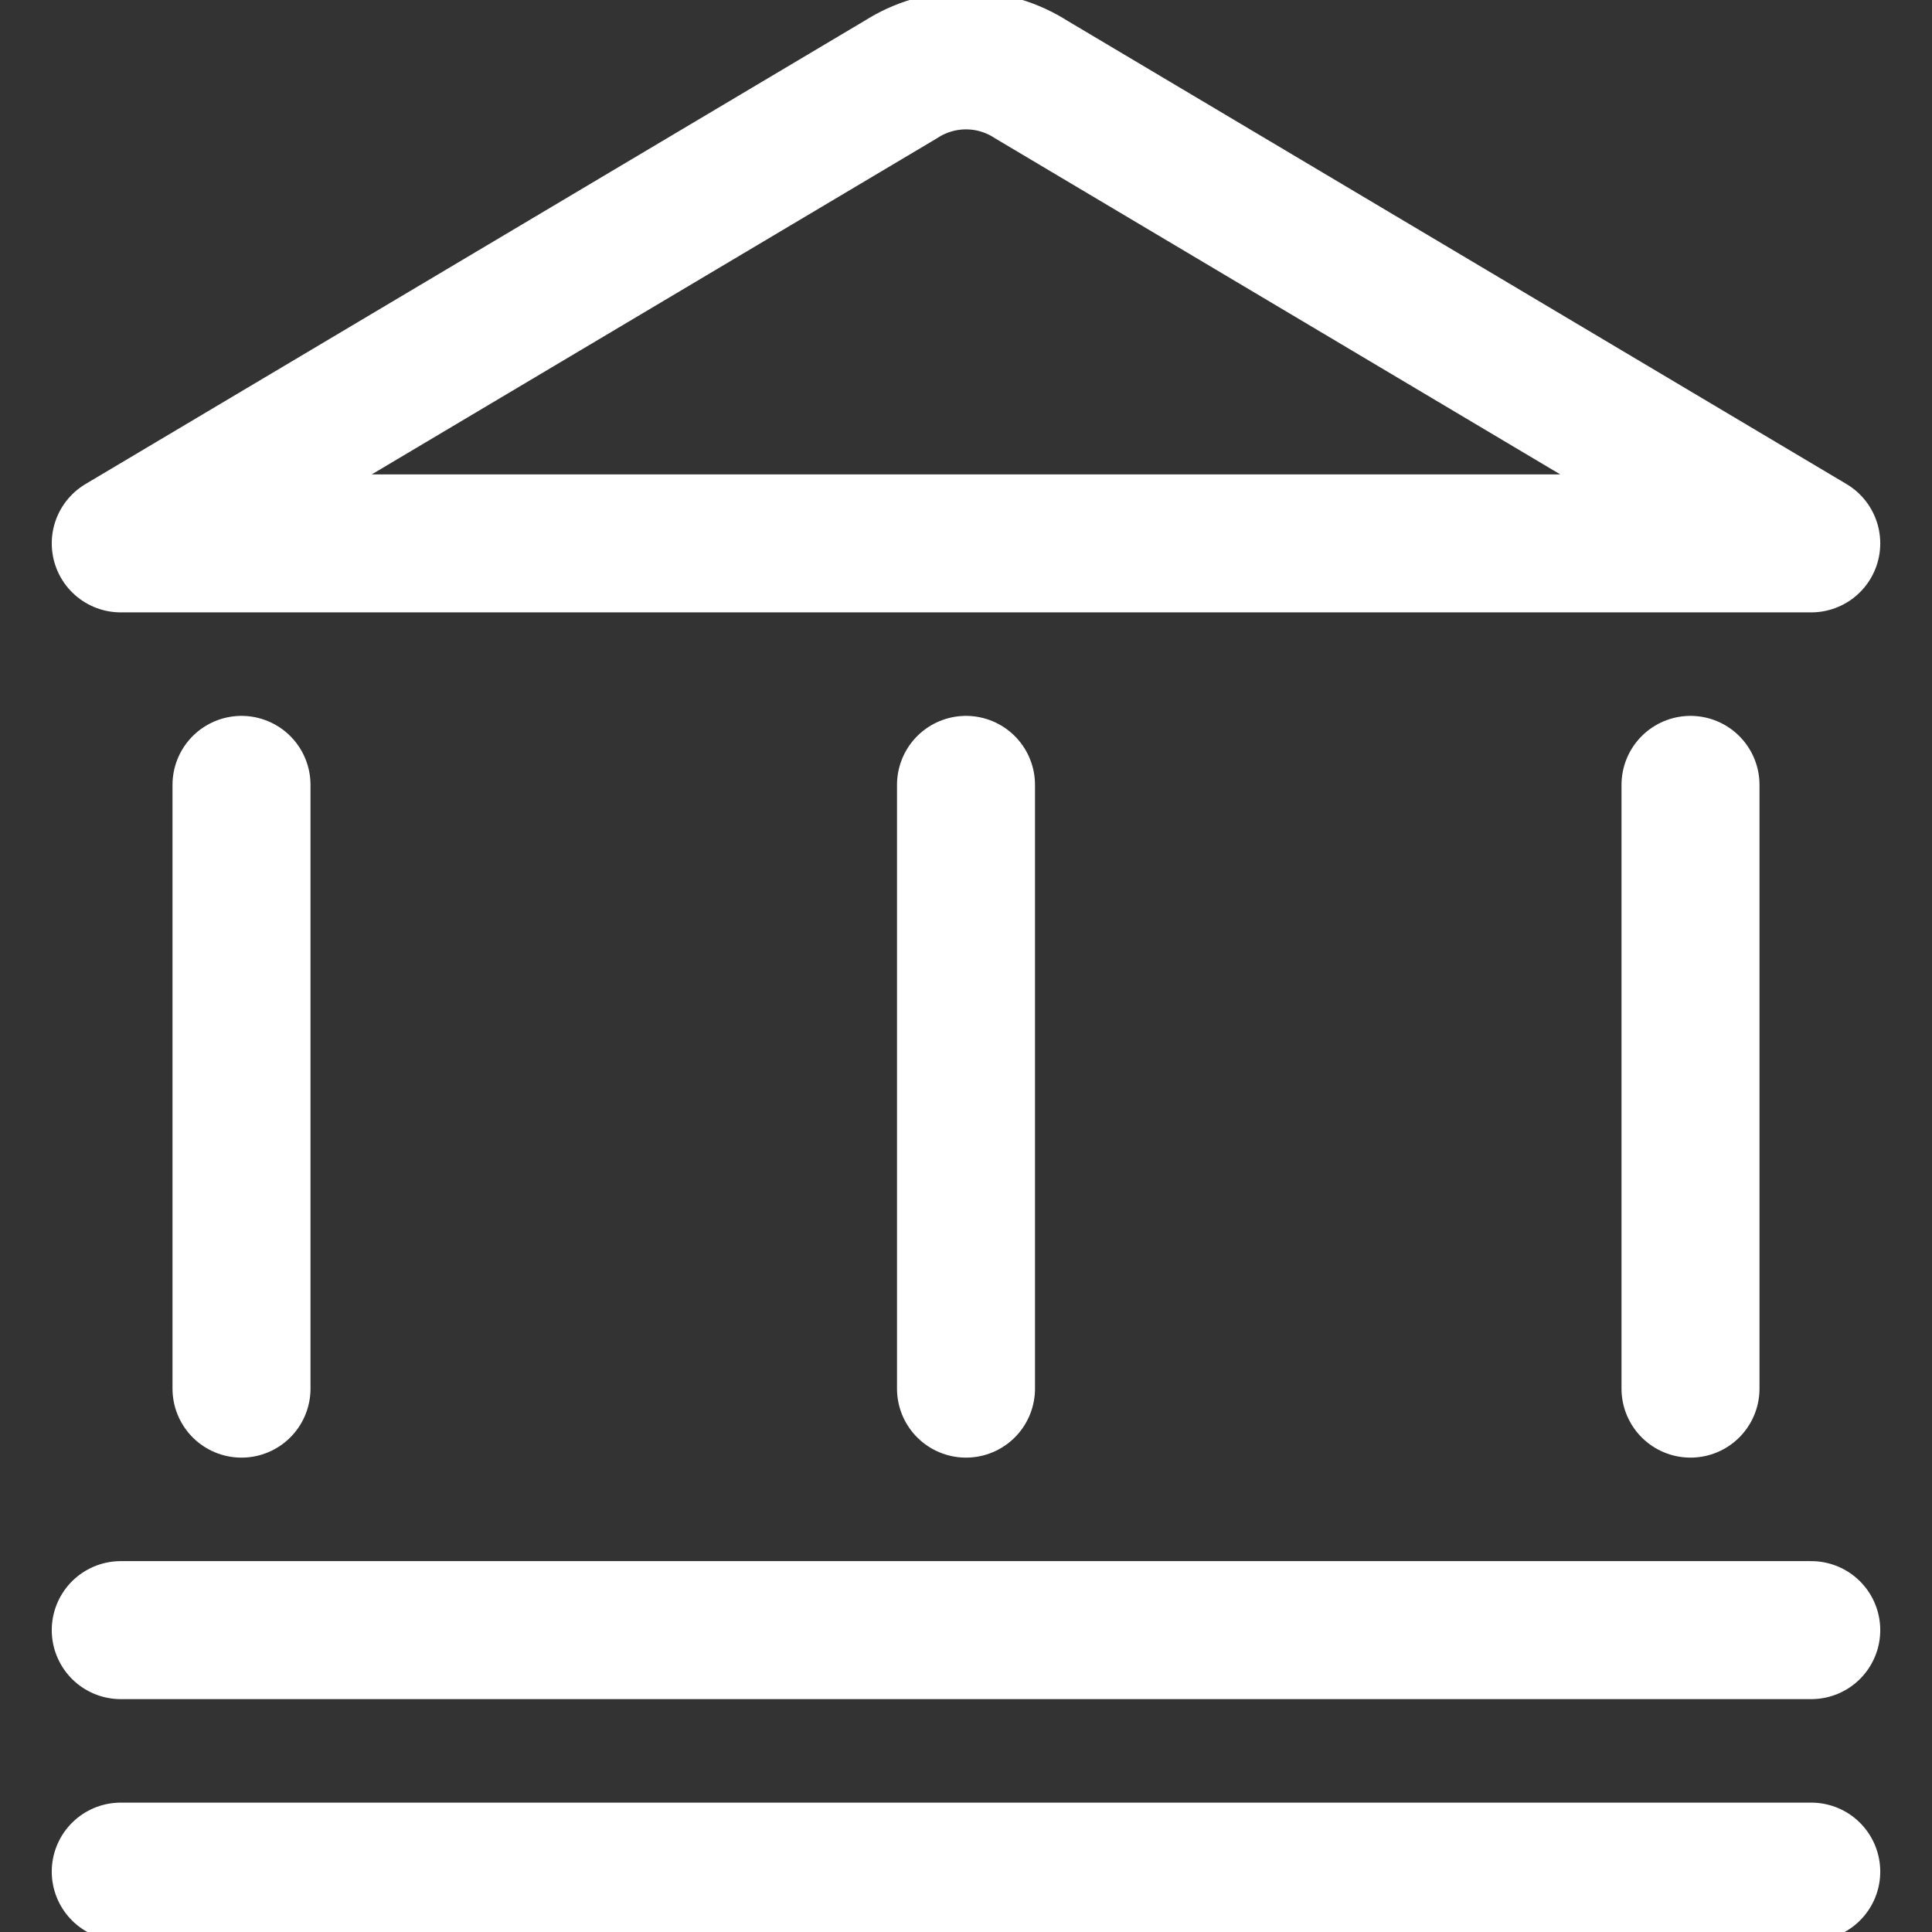 <svg width="56" height="56" viewBox="0 0 56 56" fill="none" xmlns="http://www.w3.org/2000/svg">
<rect x="0" y="0" width="56" height="56" fill="#333333" stroke="none"/>
<g clip-path="url(#clip0_2740_563)">
<path d="M3.5 54.25H52.5" stroke="white" stroke-width="4" stroke-linecap="round" stroke-linejoin="round"/>
<path d="M3.5 47.25H52.5" stroke="white" stroke-width="4" stroke-linecap="round" stroke-linejoin="round"/>
<path d="M7 22.75V40.25" stroke="white" stroke-width="4" stroke-linecap="round" stroke-linejoin="round"/>
<path d="M28 22.75V40.25" stroke="white" stroke-width="4" stroke-linecap="round" stroke-linejoin="round"/>
<path d="M49 22.75V40.25" stroke="white" stroke-width="4" stroke-linecap="round" stroke-linejoin="round"/>
<path d="M52.5 15.75H3.5L26.108 2.306C26.672 1.943 27.329 1.75 28 1.75C28.671 1.75 29.328 1.943 29.892 2.306L52.5 15.75Z" stroke="white" stroke-width="4" stroke-linecap="round" stroke-linejoin="round"/>
</g>
<defs>
<clipPath id="clip0_2740_563">
<rect width="56" height="56" fill="white"/>
</clipPath>
</defs>
</svg>
